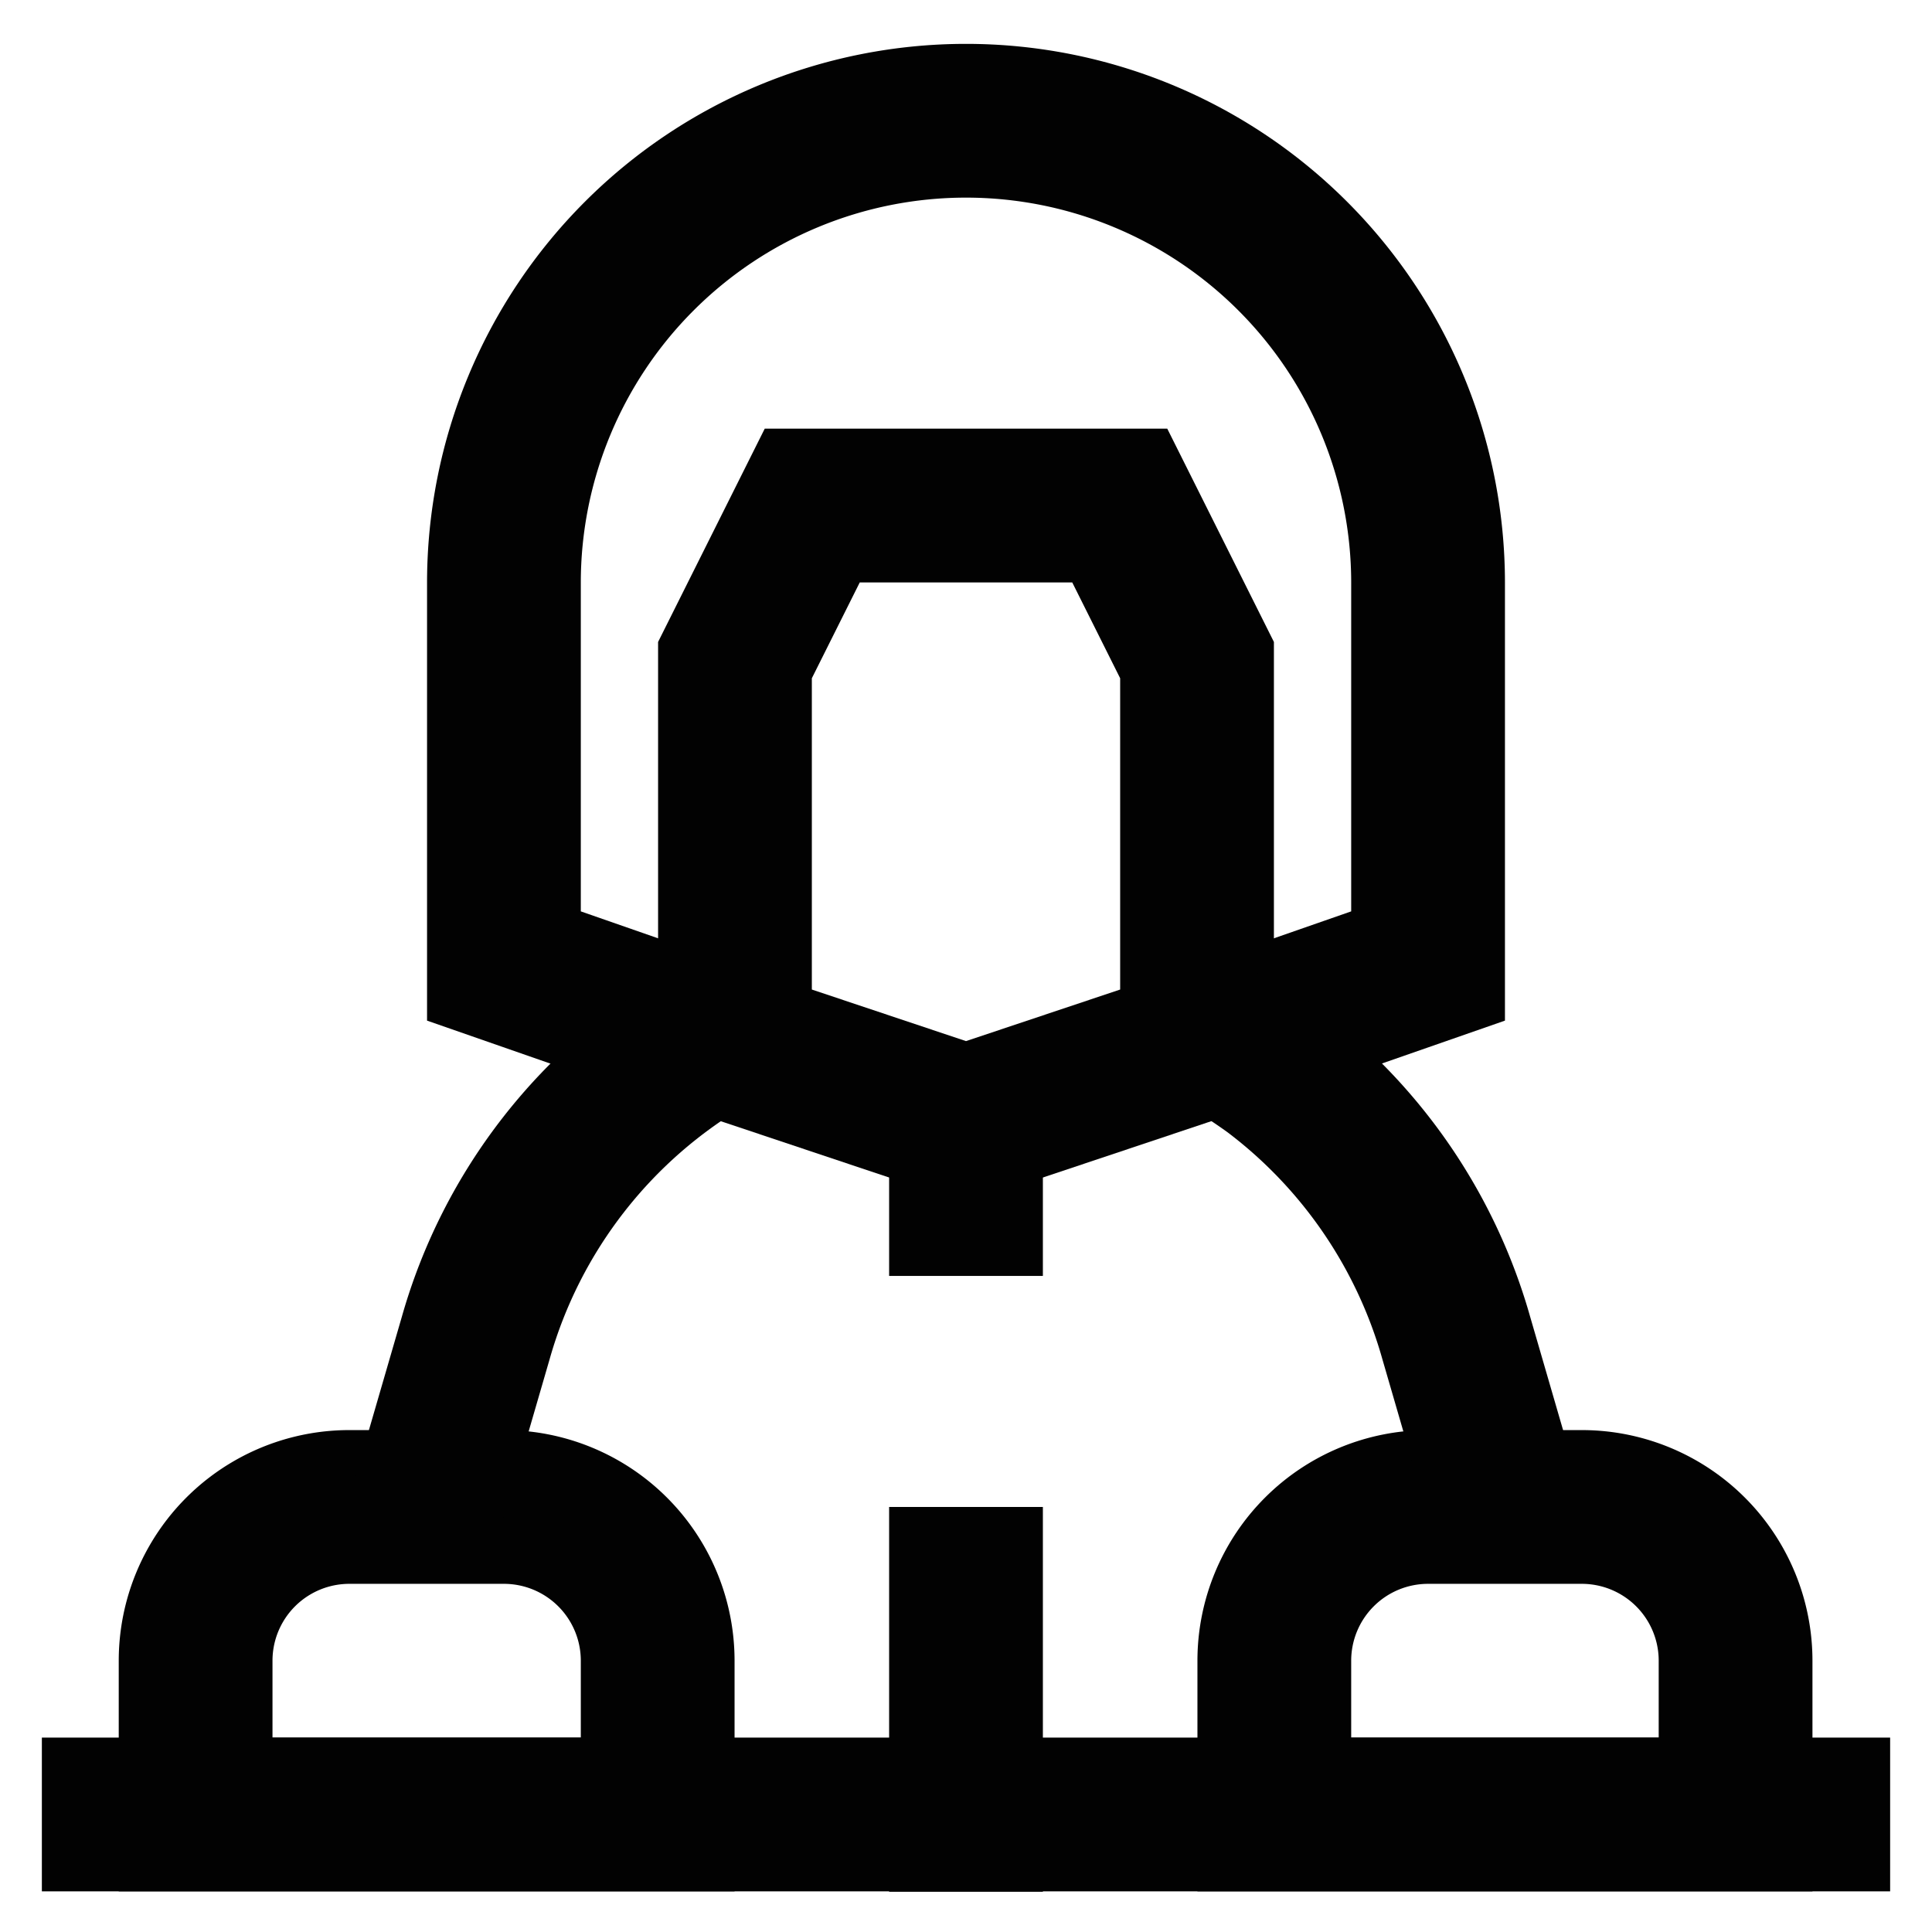 <?xml version="1.0" encoding="utf-8"?>
<svg width="800px" height="800px" viewBox="0 0 24 24" id="Layer_1" data-name="Layer 1" xmlns="http://www.w3.org/2000/svg"><defs><style>.cls-1{fill:none;stroke:#020202;stroke-miterlimit:10;stroke-width:1.91px;}</style></defs><path class="cls-1" d="M4.35,18.72H6.26a1.91,1.91,0,0,1,1.91,1.91v1.91a0,0,0,0,1,0,0H2.43a0,0,0,0,1,0,0V20.63A1.91,1.91,0,0,1,4.35,18.72Z"/><path class="cls-1" d="M17.74,18.72h1.91a1.91,1.91,0,0,1,1.91,1.91v1.91a0,0,0,0,1,0,0H15.83a0,0,0,0,1,0,0V20.63A1.91,1.91,0,0,1,17.74,18.72Z"/><path class="cls-1" d="M14.87,13l2.87-1V7.24a5.74,5.74,0,1,0-11.48,0V12l2.87,1"/><polygon class="cls-1" points="14.87 12.98 12 13.94 9.13 12.98 9.13 8.2 10.09 6.28 13.91 6.28 14.87 8.2 14.87 12.98"/><line class="cls-1" x1="12" y1="15.85" x2="12" y2="13.93"/><line class="cls-1" x1="12" y1="18.72" x2="12" y2="23.5"/><line class="cls-1" x1="23.48" y1="22.54" x2="0.52" y2="22.54"/><path class="cls-1" d="M5.3,18.72l.61-2.1a6.29,6.29,0,0,1,2.92-3.74"/><path class="cls-1" d="M15.17,12.88a7.22,7.22,0,0,1,.65.42,6.31,6.31,0,0,1,2.27,3.32l.61,2.1"/></svg>